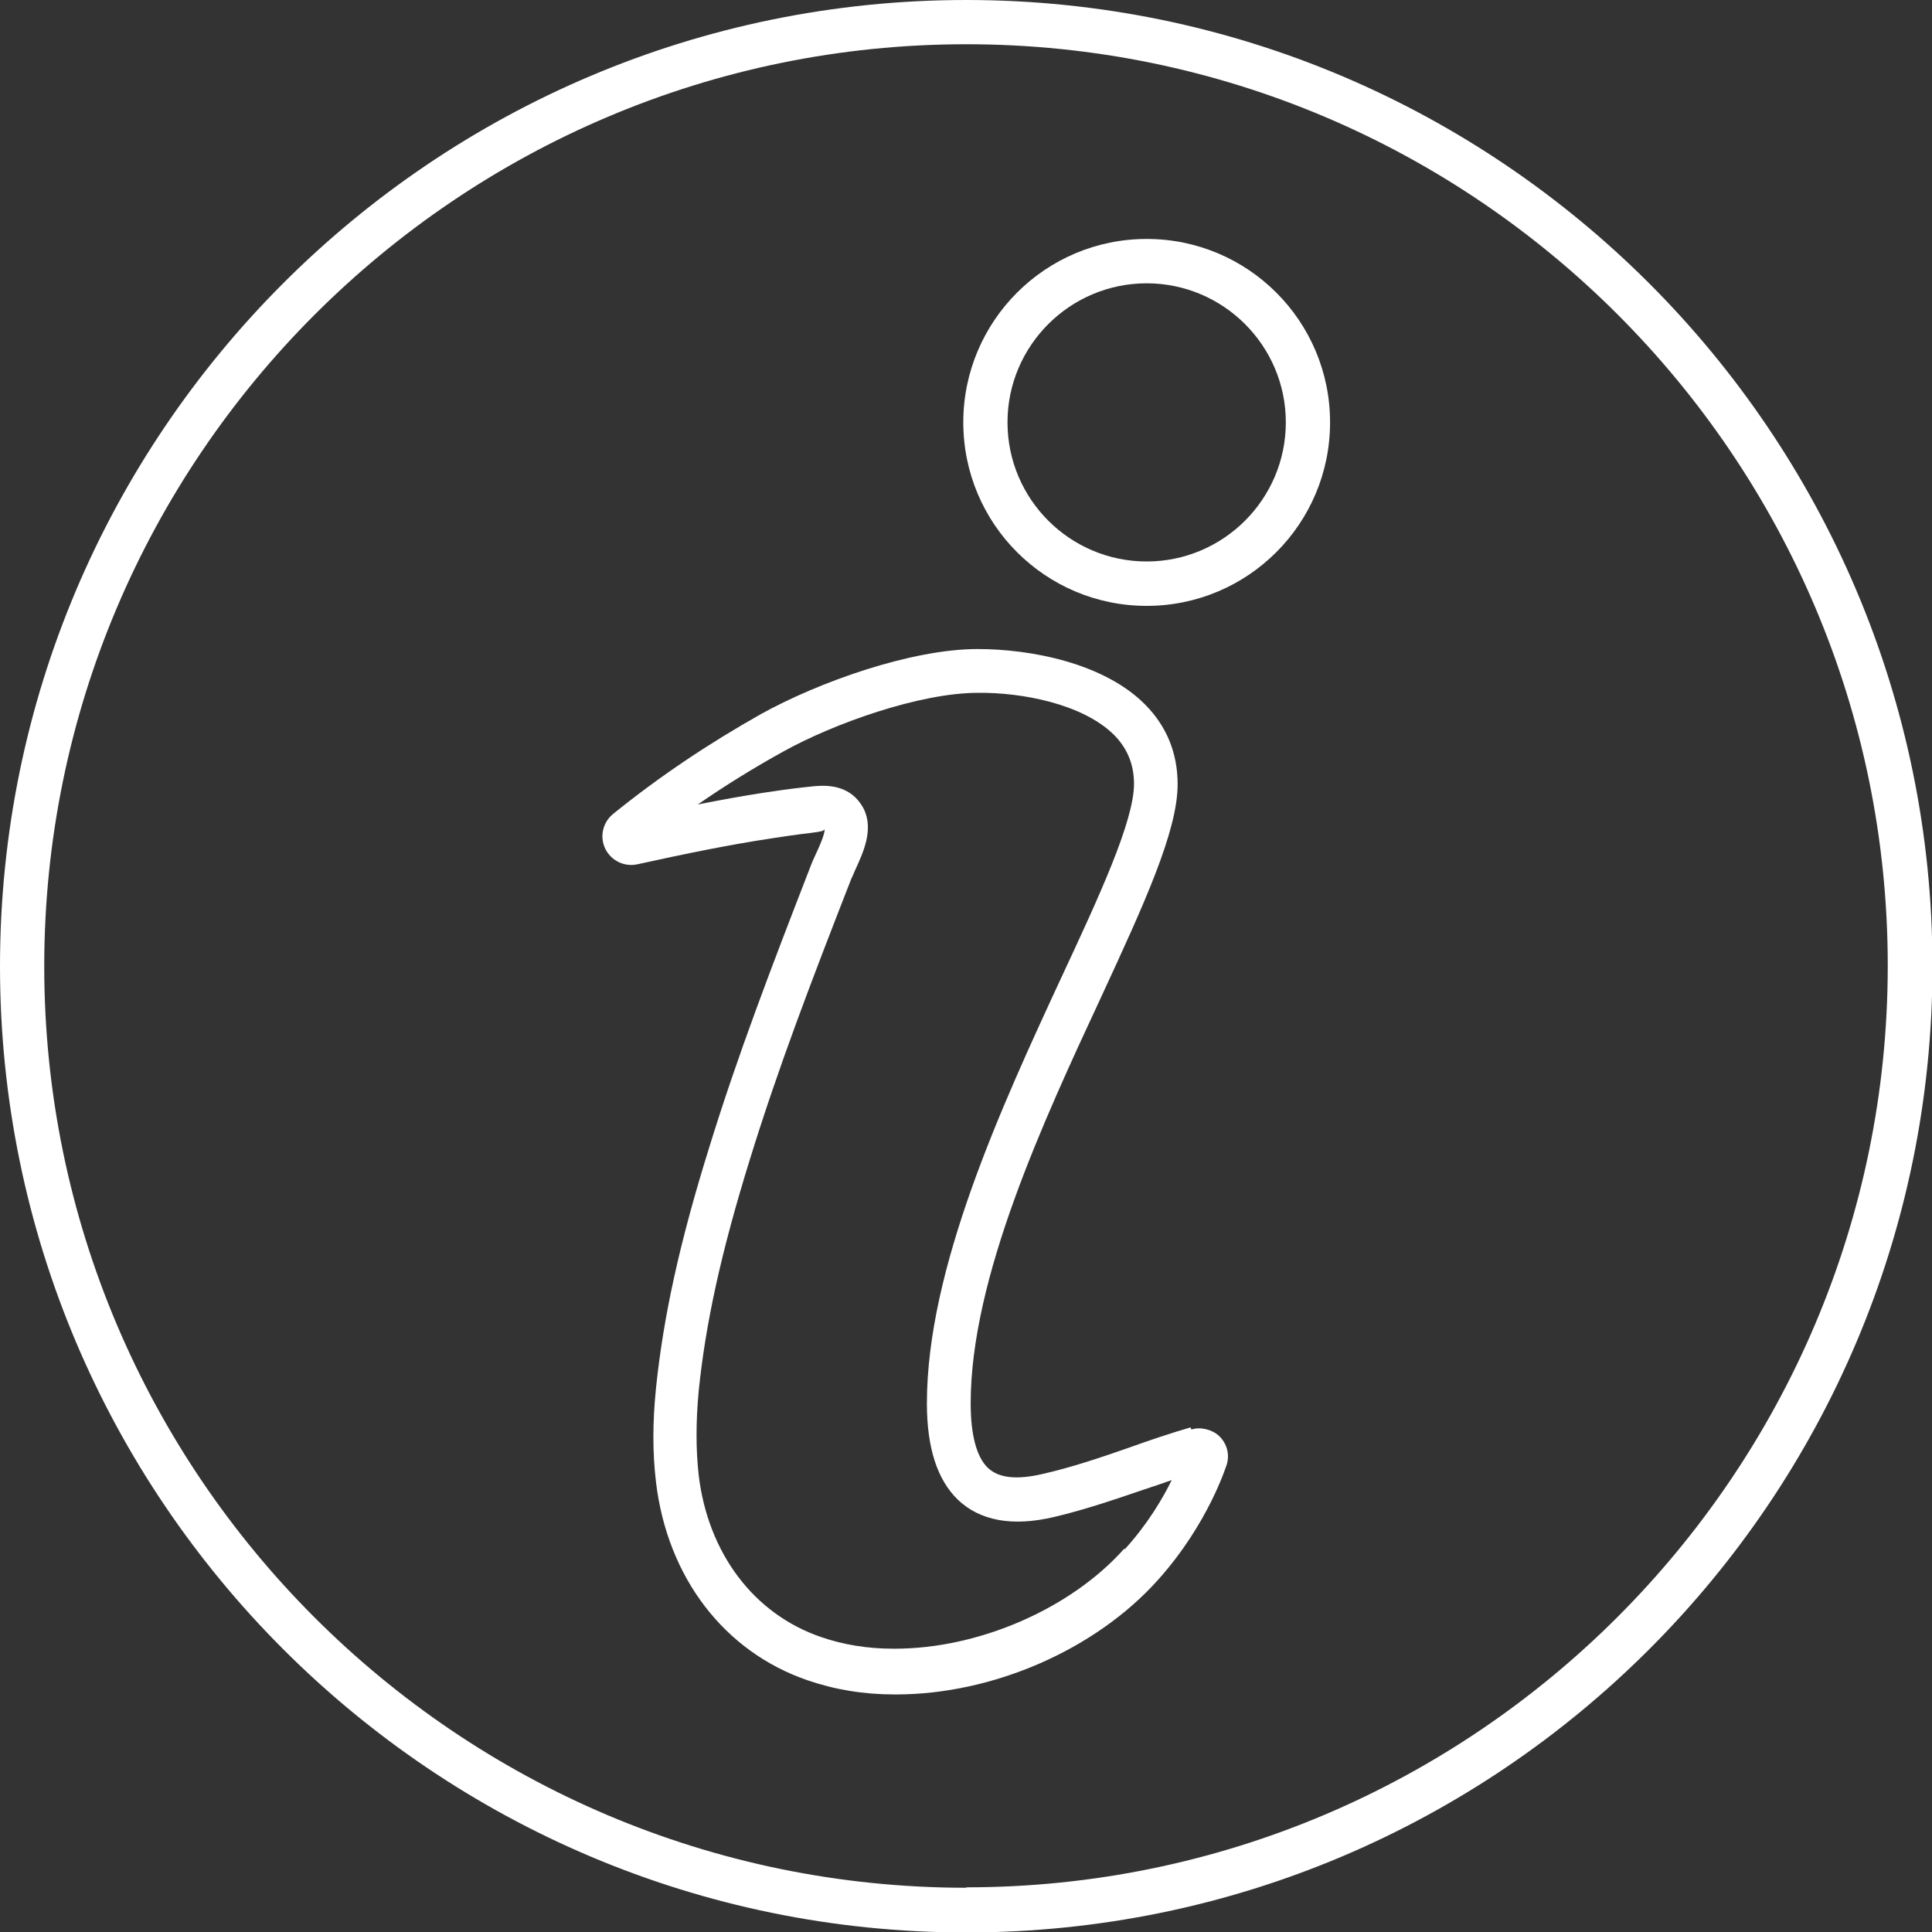 <?xml version="1.0" encoding="UTF-8"?>
<svg xmlns="http://www.w3.org/2000/svg" xmlns:xlink="http://www.w3.org/1999/xlink" width="50px" height="50px" viewBox="0 0 50 50" version="1.1">
<rect x="0" y="0" width="50" height="50" fill="#333333" stroke="none"/>
<g id="surface1">
<path style=" stroke:none;fill-rule:nonzero;fill:rgb(100%,100%,100%);fill-opacity:1;" d="M 25.008 0 C 11.211 0 0 11.211 0 25.008 C 0 38.801 11.211 50.012 25.008 50.012 C 38.801 50.012 50.012 38.801 50.012 25.008 C 50.012 11.211 38.789 0 25.008 0 Z M 25.008 48.855 C 11.848 48.855 1.145 38.152 1.145 25.008 C 1.145 11.859 11.848 1.145 25.008 1.145 C 38.164 1.145 48.855 11.848 48.855 24.992 C 48.855 38.141 38.152 48.844 25.008 48.844 Z M 25.008 48.855 "/>
<path style=" stroke:none;fill-rule:nonzero;fill:rgb(100%,100%,100%);fill-opacity:1;" d="M 30.809 36.941 C 30.273 37.098 29.754 37.273 29.219 37.465 C 28.492 37.719 27.742 37.973 27.004 38.141 C 26.316 38.305 25.848 38.254 25.566 37.988 C 25.273 37.707 25.121 37.133 25.121 36.32 C 25.121 33.074 26.992 29.039 28.508 25.781 C 29.613 23.391 30.477 21.508 30.477 20.297 C 30.477 19.484 30.188 18.785 29.625 18.223 C 28.57 17.168 26.699 16.797 25.301 16.797 C 23.582 16.797 21.188 17.652 19.699 18.477 C 18.34 19.242 17.051 20.105 15.871 21.062 C 15.602 21.277 15.512 21.648 15.664 21.965 C 15.805 22.258 16.137 22.438 16.48 22.371 C 17.738 22.094 18.871 21.863 19.953 21.699 C 20.285 21.648 20.617 21.598 20.961 21.559 C 20.961 21.559 21.074 21.543 21.074 21.543 C 21.176 21.531 21.34 21.508 21.34 21.457 C 21.355 21.57 21.203 21.914 21.125 22.078 C 21.074 22.195 21.023 22.297 20.996 22.371 C 19.953 25.059 19.09 27.309 18.352 29.703 C 17.586 32.16 17.168 34.078 16.977 35.926 C 16.887 36.805 16.887 37.605 16.977 38.355 C 17.27 40.824 18.746 42.746 20.895 43.484 C 21.598 43.727 22.348 43.852 23.148 43.852 L 23.188 43.852 C 25.695 43.852 28.352 42.695 29.969 40.887 C 31.281 39.426 31.738 37.922 31.75 37.898 C 31.828 37.629 31.75 37.352 31.547 37.16 C 31.371 36.996 31.062 36.918 30.836 36.996 Z M 29.09 40.086 C 27.703 41.641 25.324 42.668 23.16 42.668 L 23.121 42.668 C 22.449 42.668 21.824 42.566 21.238 42.363 C 19.508 41.766 18.324 40.199 18.082 38.176 C 18.008 37.504 18.008 36.805 18.082 36 C 18.262 34.234 18.668 32.387 19.406 30.008 C 20.133 27.652 20.984 25.426 22.027 22.754 C 22.055 22.691 22.094 22.613 22.129 22.523 C 22.332 22.078 22.625 21.469 22.348 20.922 C 22.094 20.449 21.672 20.336 21.289 20.336 C 21.113 20.336 20.945 20.363 20.809 20.375 C 20.449 20.414 20.105 20.465 19.762 20.516 C 19.203 20.602 18.645 20.703 18.059 20.82 C 18.758 20.336 19.496 19.879 20.258 19.457 C 21.582 18.719 23.809 17.93 25.312 17.93 C 26.434 17.918 28.008 18.211 28.824 19.012 C 29.168 19.355 29.348 19.777 29.348 20.285 C 29.348 21.254 28.441 23.211 27.461 25.312 C 25.91 28.66 23.988 32.832 23.988 36.32 C 23.988 37.465 24.254 38.293 24.789 38.812 C 25.363 39.359 26.203 39.516 27.285 39.258 C 28.086 39.07 28.863 38.801 29.613 38.547 C 29.855 38.469 30.098 38.383 30.324 38.305 C 30.086 38.789 29.703 39.438 29.117 40.086 Z M 29.09 40.086 "/>
<path style=" stroke:none;fill-rule:nonzero;fill:rgb(100%,100%,100%);fill-opacity:1;" d="M 29.676 6.184 C 27.055 6.184 24.93 8.309 24.93 10.93 C 24.93 13.555 27.055 15.68 29.676 15.68 C 32.297 15.68 34.422 13.555 34.422 10.93 C 34.422 8.309 32.297 6.184 29.676 6.184 Z M 29.676 14.531 C 27.691 14.531 26.074 12.918 26.074 10.93 C 26.074 8.945 27.691 7.332 29.676 7.332 C 31.66 7.332 33.277 8.945 33.277 10.93 C 33.277 12.918 31.66 14.531 29.676 14.531 Z M 29.676 14.531 "/>
</g>
</svg>
